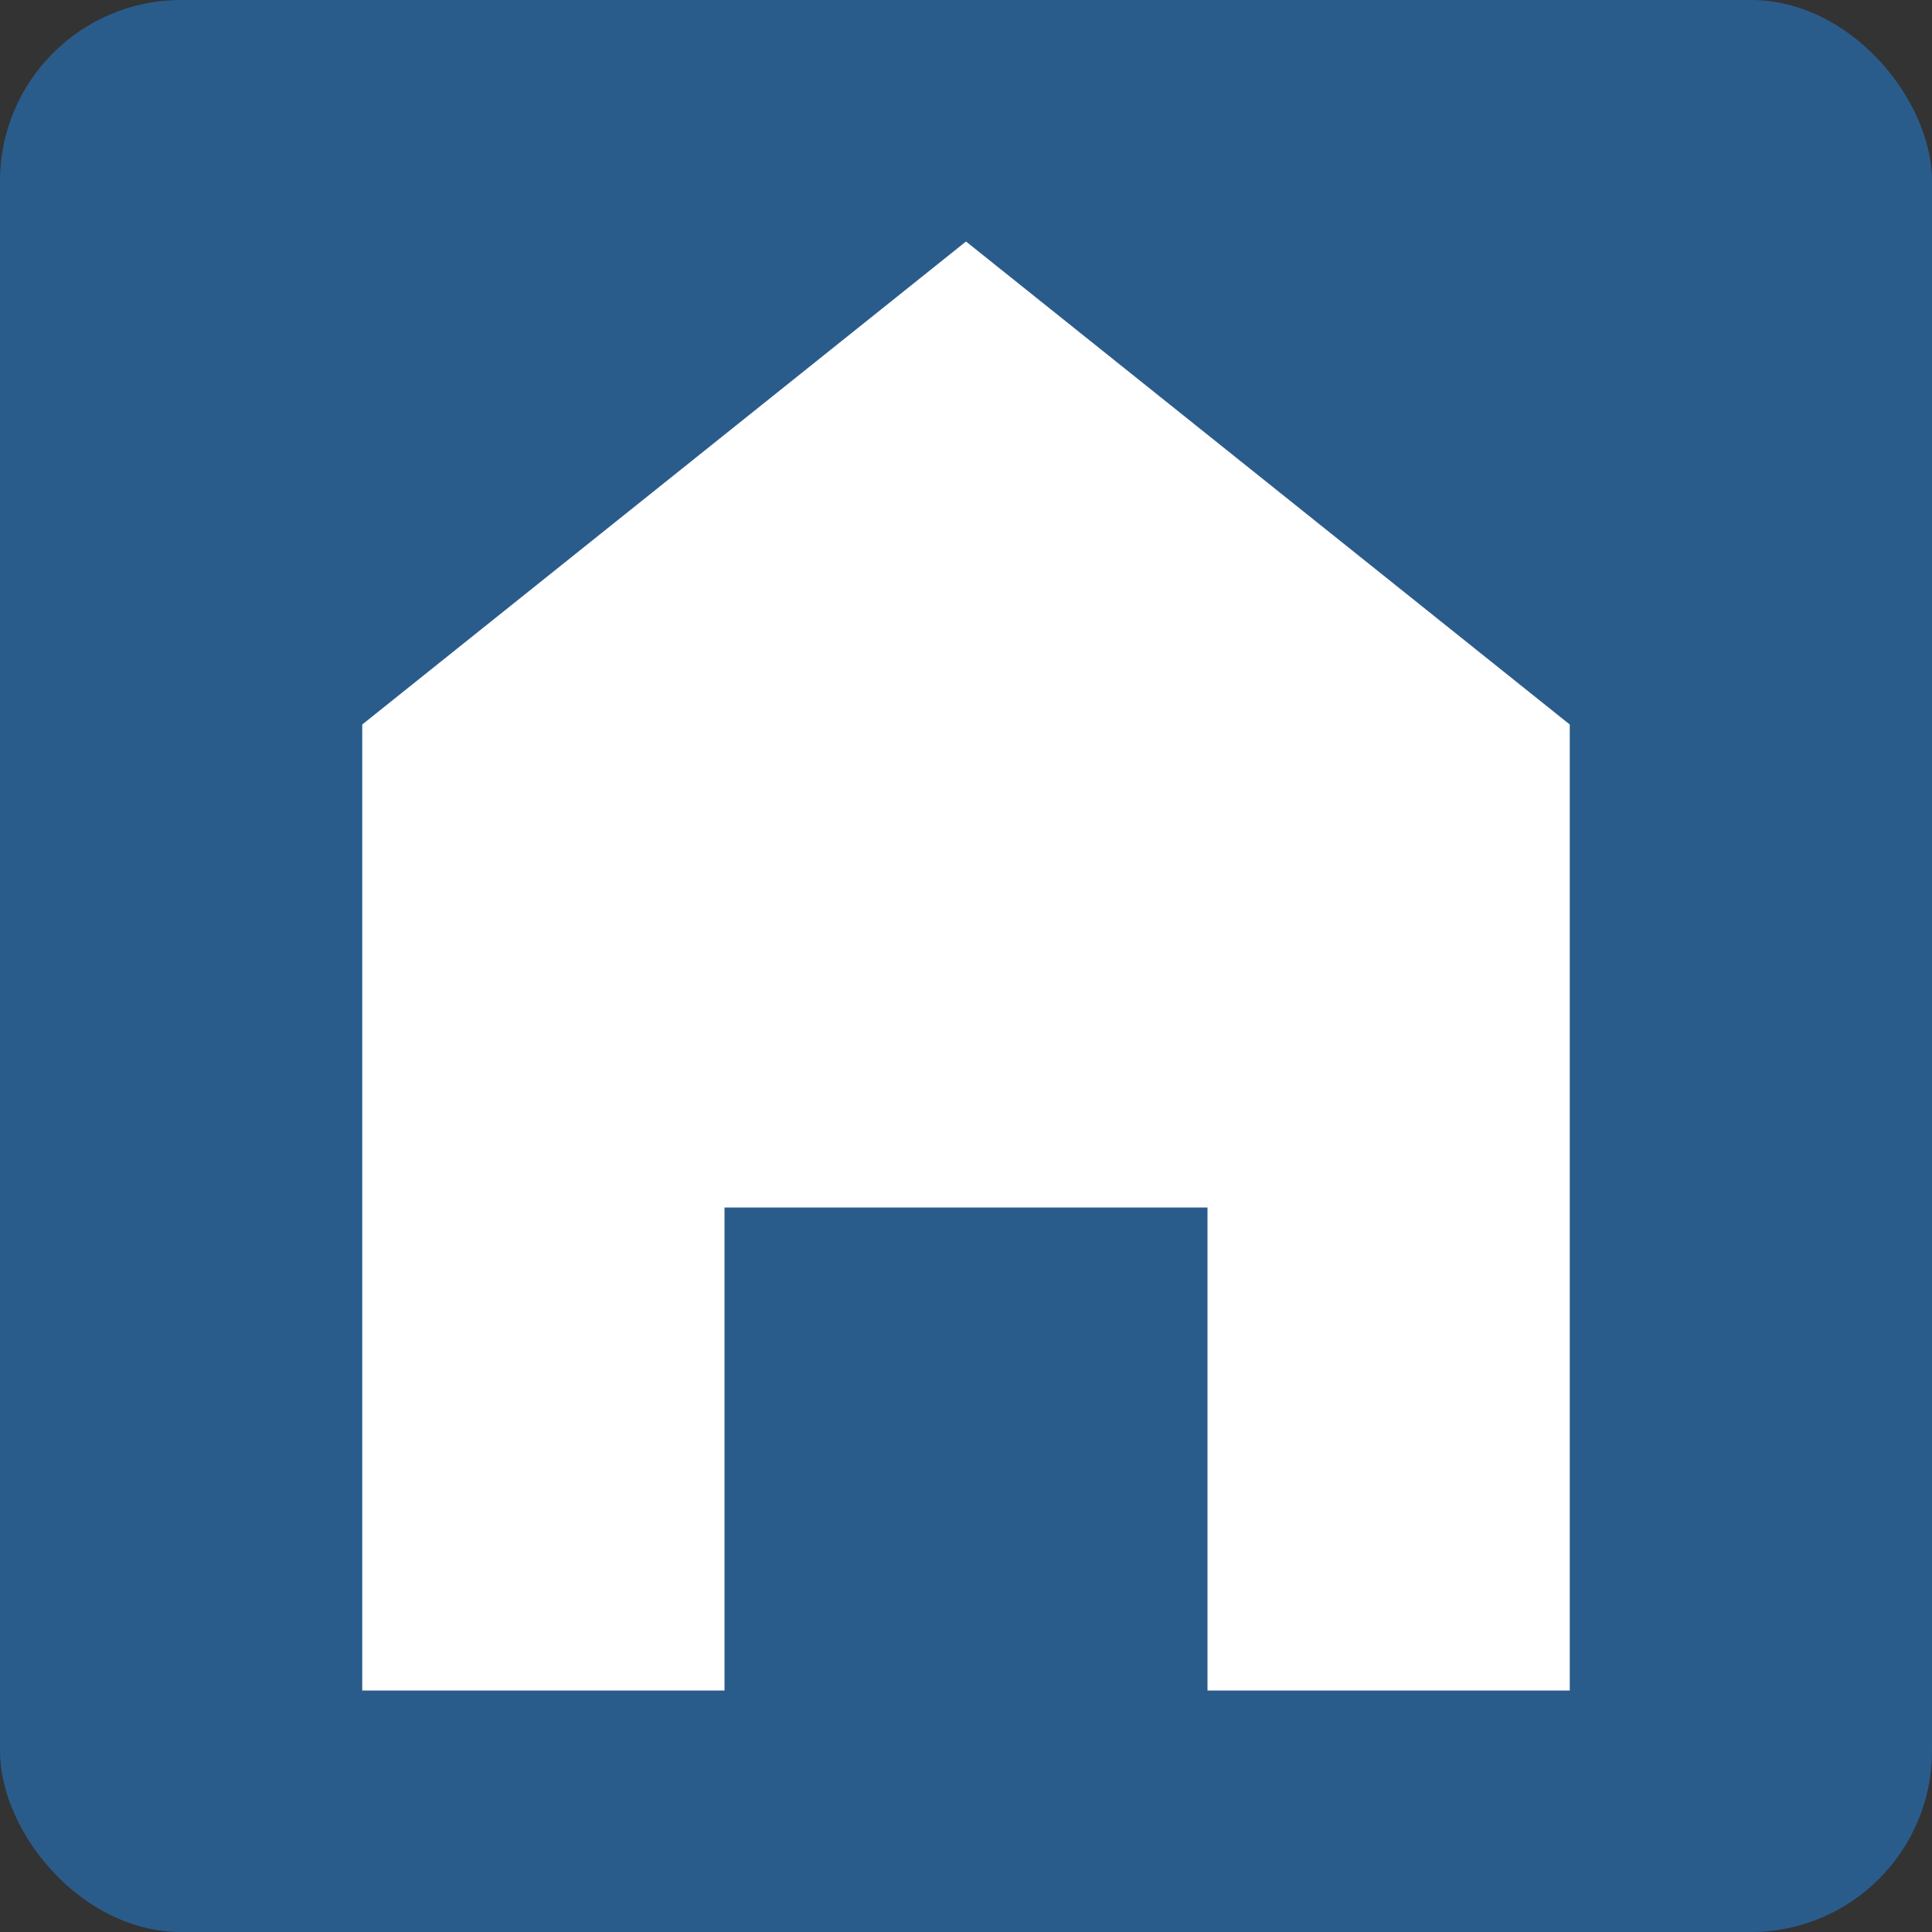 <svg xmlns="http://www.w3.org/2000/svg" viewBox="0 0 32 32" width="32" height="32">
  <rect x="0" y="0" width="32" height="32" fill="#333333" stroke="none"/>
  <!-- Background -->
  <rect x="0" y="0" width="32" height="32" rx="3" ry="3" fill="#2a5c8b"/>
  
  <!-- Simplified House Icon -->
  <path d="M16,4 L6,12 L6,28 L12,28 L12,20 L20,20 L20,28 L26,28 L26,12 L16,4 Z" fill="white"/>
  
  <!-- Window -->
  <rect x="14" y="22" width="4" height="6" fill="#2a5c8b"/>
</svg>
